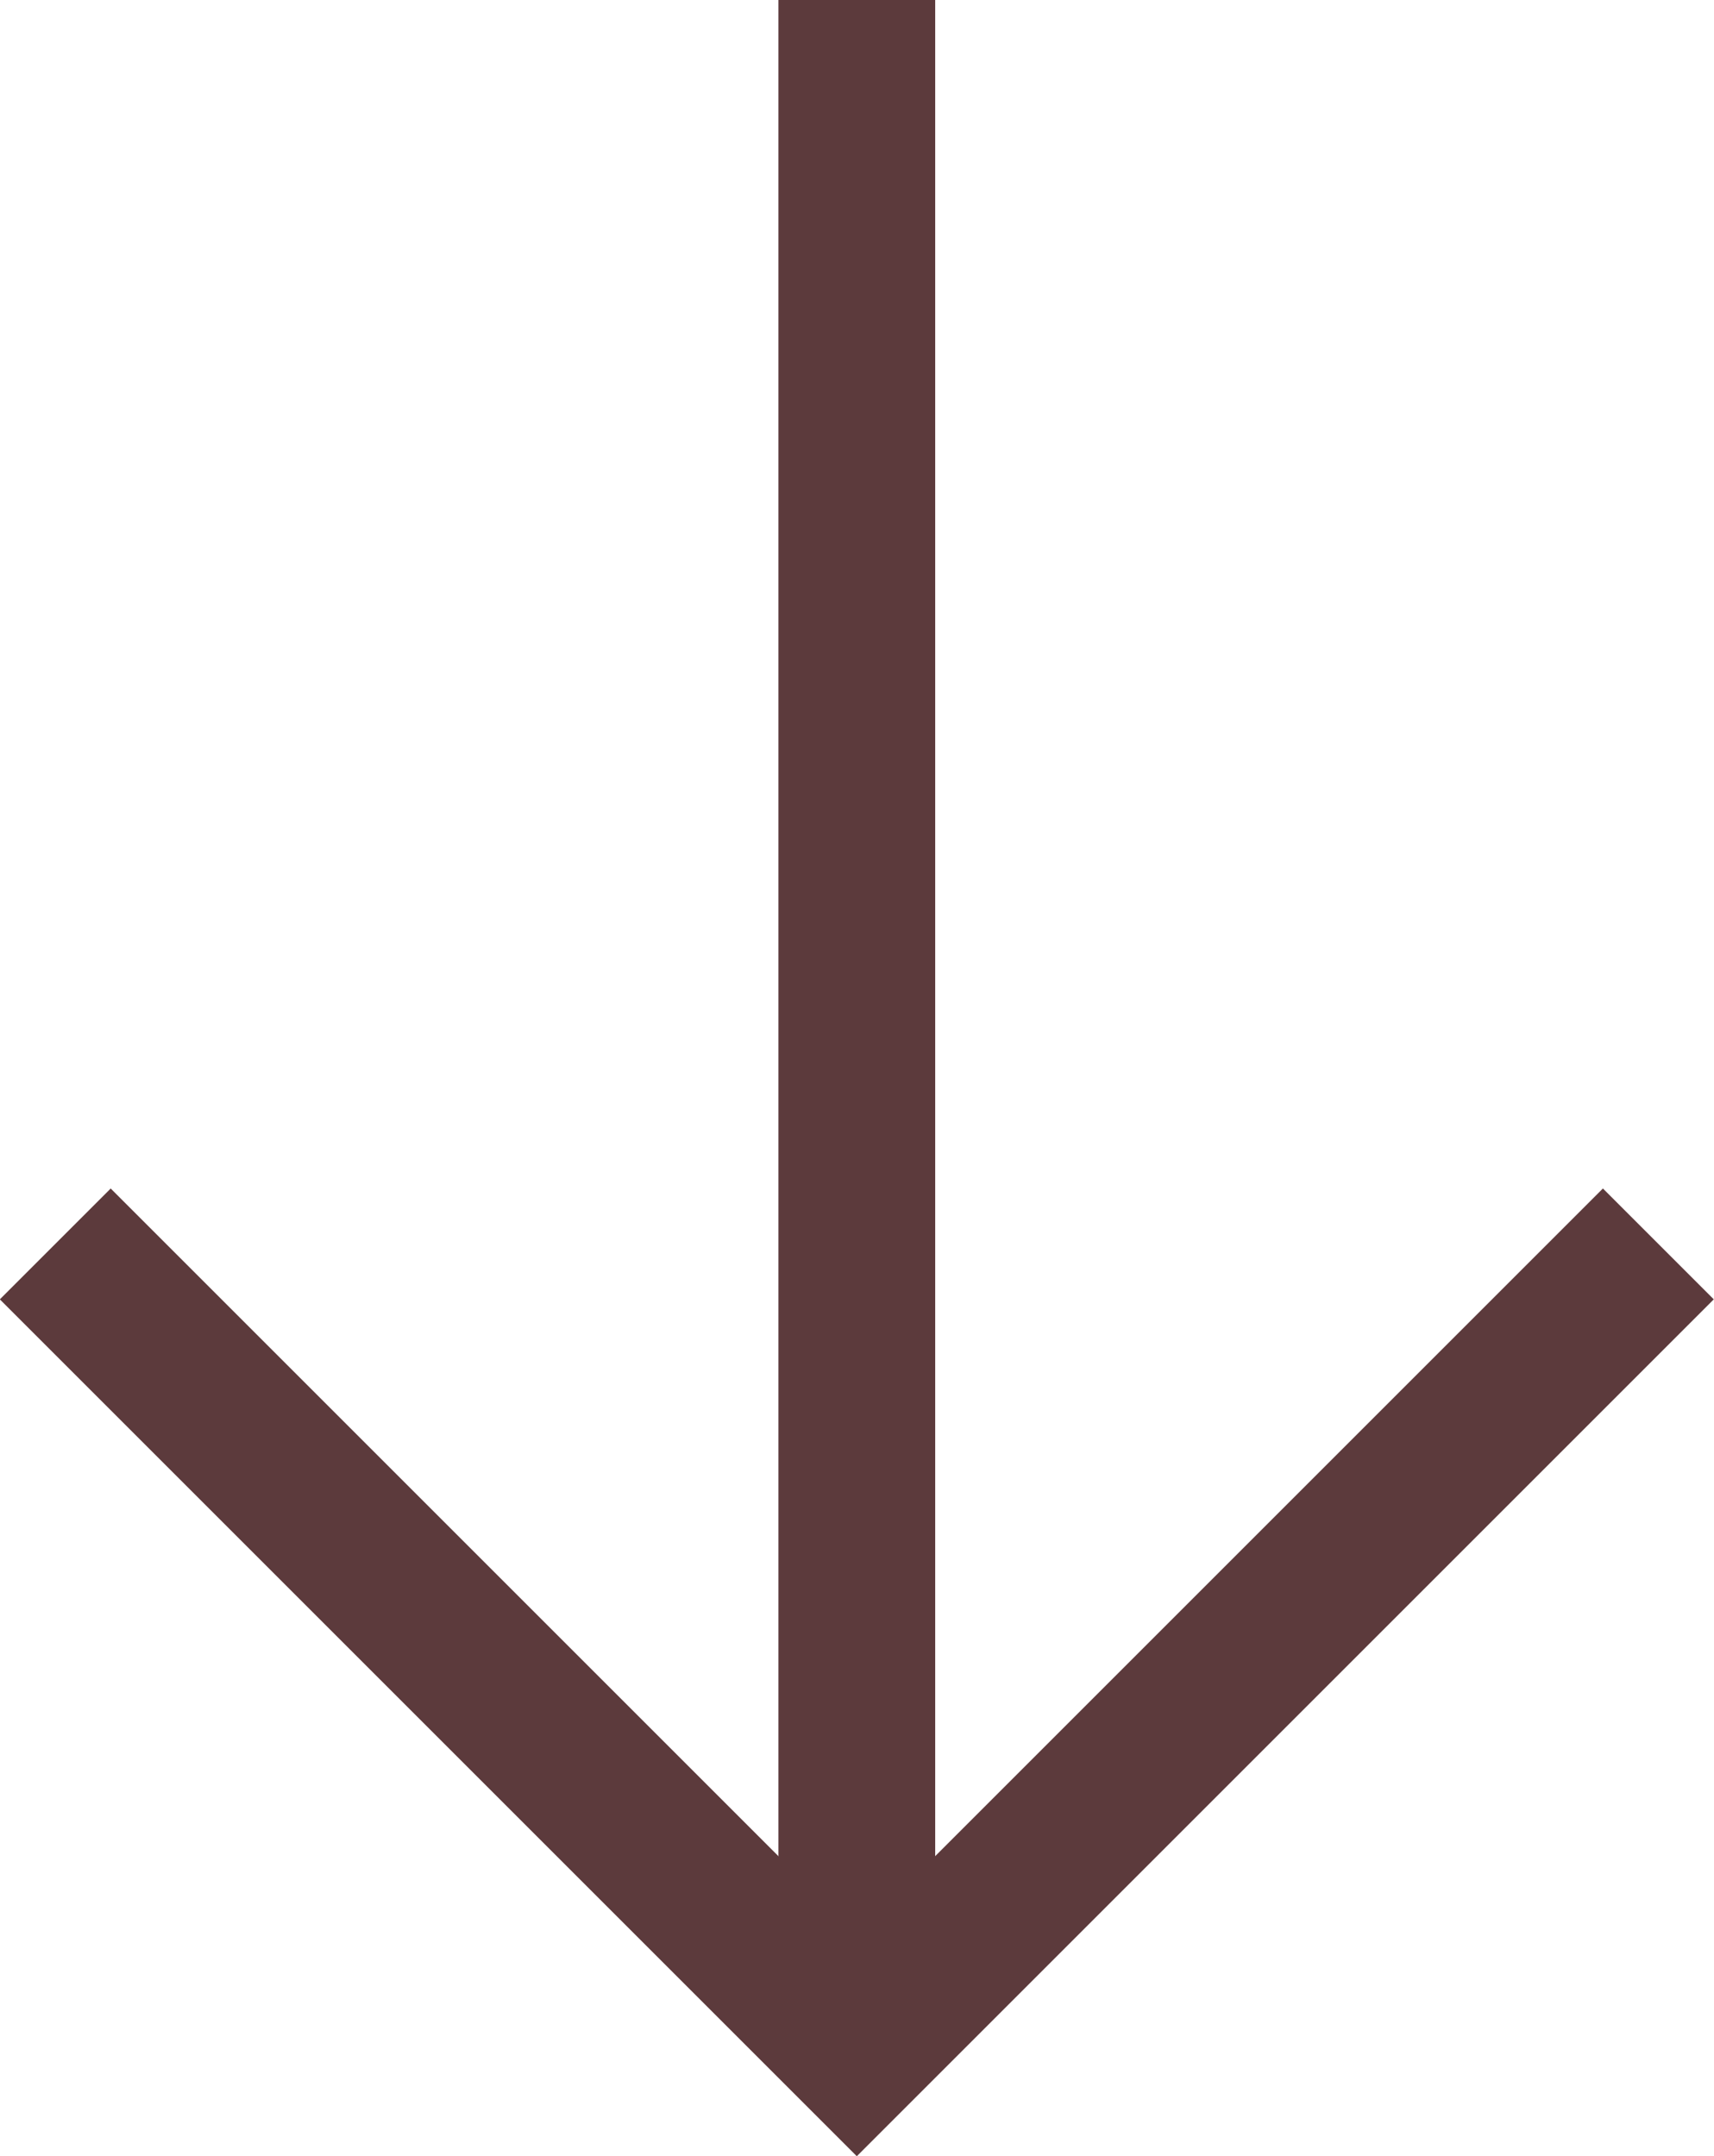 <?xml version="1.0" encoding="UTF-8"?>
<svg id="Layer_2" data-name="Layer 2" xmlns="http://www.w3.org/2000/svg" viewBox="0 0 43.73 55.02">
  <defs>
    <style>
      .cls-1 {
        fill: none;
        stroke: #5c3a3c;
        stroke-miterlimit: 10;
        stroke-width: 4px;
      }
    </style>
  </defs>
  <g id="Layer_1-2" data-name="Layer 1">
    <g>
      <polyline class="cls-1" points="42.31 31.74 21.86 52.19 1.41 31.74"/>
      <line class="cls-1" x1="21.86" y1="50.82" x2="21.86"/>
    </g>
  </g>
</svg>